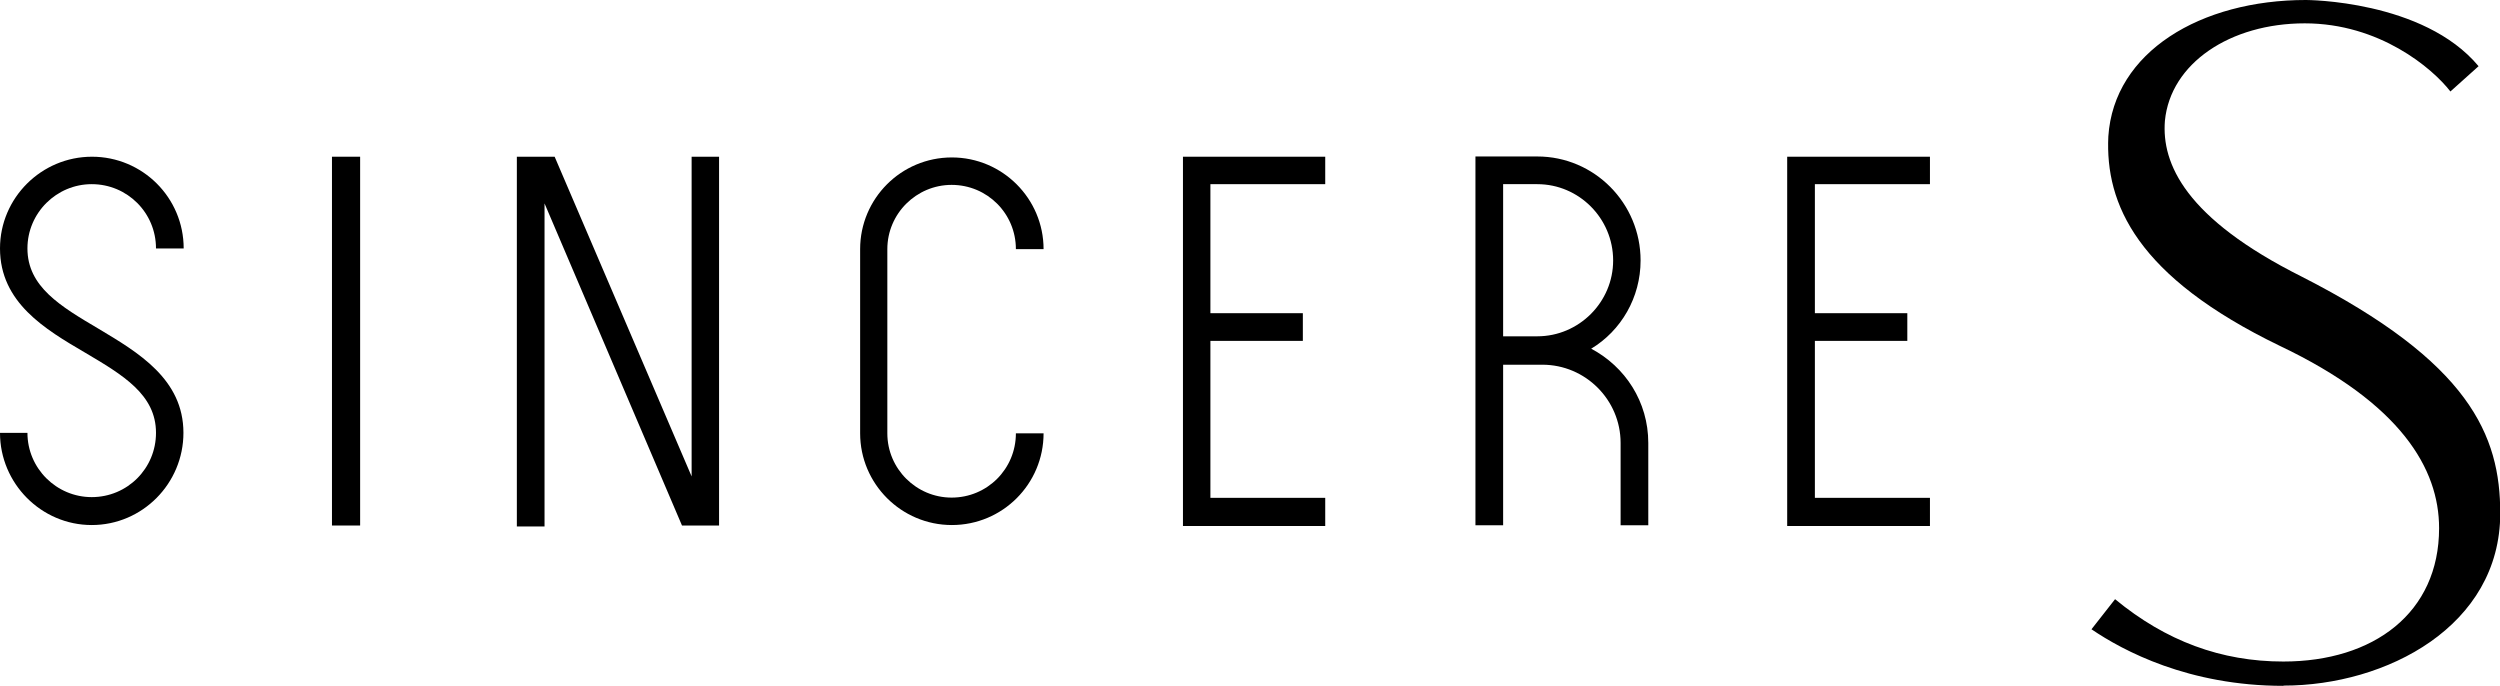 <svg viewBox="0 0 103.85 28.49" xmlns="http://www.w3.org/2000/svg"><g fill="#000000"><path d="m3.81 7.65c1.48 0 2.67 1.19 2.67 2.67h1.15c0-2.11-1.71-3.81-3.81-3.81s-3.82 1.71-3.82 3.81c0 2.25 1.88 3.36 3.52 4.32 1.59.94 2.96 1.75 2.96 3.34 0 1.48-1.19 2.67-2.67 2.67-1.46 0-2.67-1.19-2.67-2.67h-1.14c0 2.1 1.71 3.83 3.81 3.83 2.11 0 3.81-1.73 3.81-3.83 0-2.23-1.88-3.34-3.52-4.32-1.59-.94-2.96-1.75-2.96-3.34 0-1.48 1.21-2.67 2.67-2.67"/><path d="m28.73 19.79-5.69-13.28h-1.57v15.36h1.15v-13.42l5.71 13.38h1.54v-15.32h-1.14z"/><path d="m39.53 7.68c1.48 0 2.67 1.19 2.67 2.67h1.15c0-2.1-1.71-3.81-3.81-3.81-2.11 0-3.81 1.71-3.81 3.81v7.65c0 2.1 1.71 3.81 3.81 3.81 2.11 0 3.81-1.71 3.81-3.81h-1.15c0 1.48-1.19 2.67-2.67 2.67-1.46 0-2.67-1.19-2.67-2.67v-7.65c0-1.48 1.21-2.67 2.67-2.67"/><path d="m49.14 21.85h5.91v-1.17h-4.77v-6.52h3.84v-1.15h-3.84v-5.36h4.77v-1.14h-5.91z"/><path d="m66.09 14.49c1.25-.75 2.06-2.13 2.06-3.67 0-2.38-1.92-4.32-4.29-4.32h-1.42s-1.15 0-1.15 0v15.32s1.15 0 1.15 0v-6.67h1.63c1.79 0 3.25 1.46 3.25 3.25v3.42s1.15 0 1.15 0v-3.42c0-1.71-.96-3.17-2.38-3.92m-2.23-.51h-1.42v-6.32h1.42c1.73 0 3.15 1.42 3.15 3.17 0 1.73-1.42 3.15-3.15 3.15"/><path d="m74.24 21.85h5.93v-1.17h-4.78v-6.52h3.84v-1.15h-3.84v-5.36h4.78v-1.14h-5.93z"/><path d="m13.79 6.51h1.17v15.32h-1.17z"/><path d="m94.85 28.49c-3.94 0-6.66-1.46-7.97-2.35l.98-1.25c2.11 1.74 4.41 2.59 6.99 2.59 3.75 0 6.47-2.02 6.47-5.54 0-2.47-1.59-5.18-6.61-7.57-5.96-2.88-7.26-5.9-7.13-8.7.23-3.52 3.84-5.67 8.21-5.67 0 0 4.88 0 7.17 2.75l-1.17 1.05c-.75-.97-2.95-2.83-6.05-2.83s-5.58 1.66-5.81 4.05c-.14 1.78.85 4.05 5.68 6.47 6.99 3.56 8.25 6.6 8.25 9.83 0 4.69-4.73 7.16-9 7.16z"/></g></svg>
